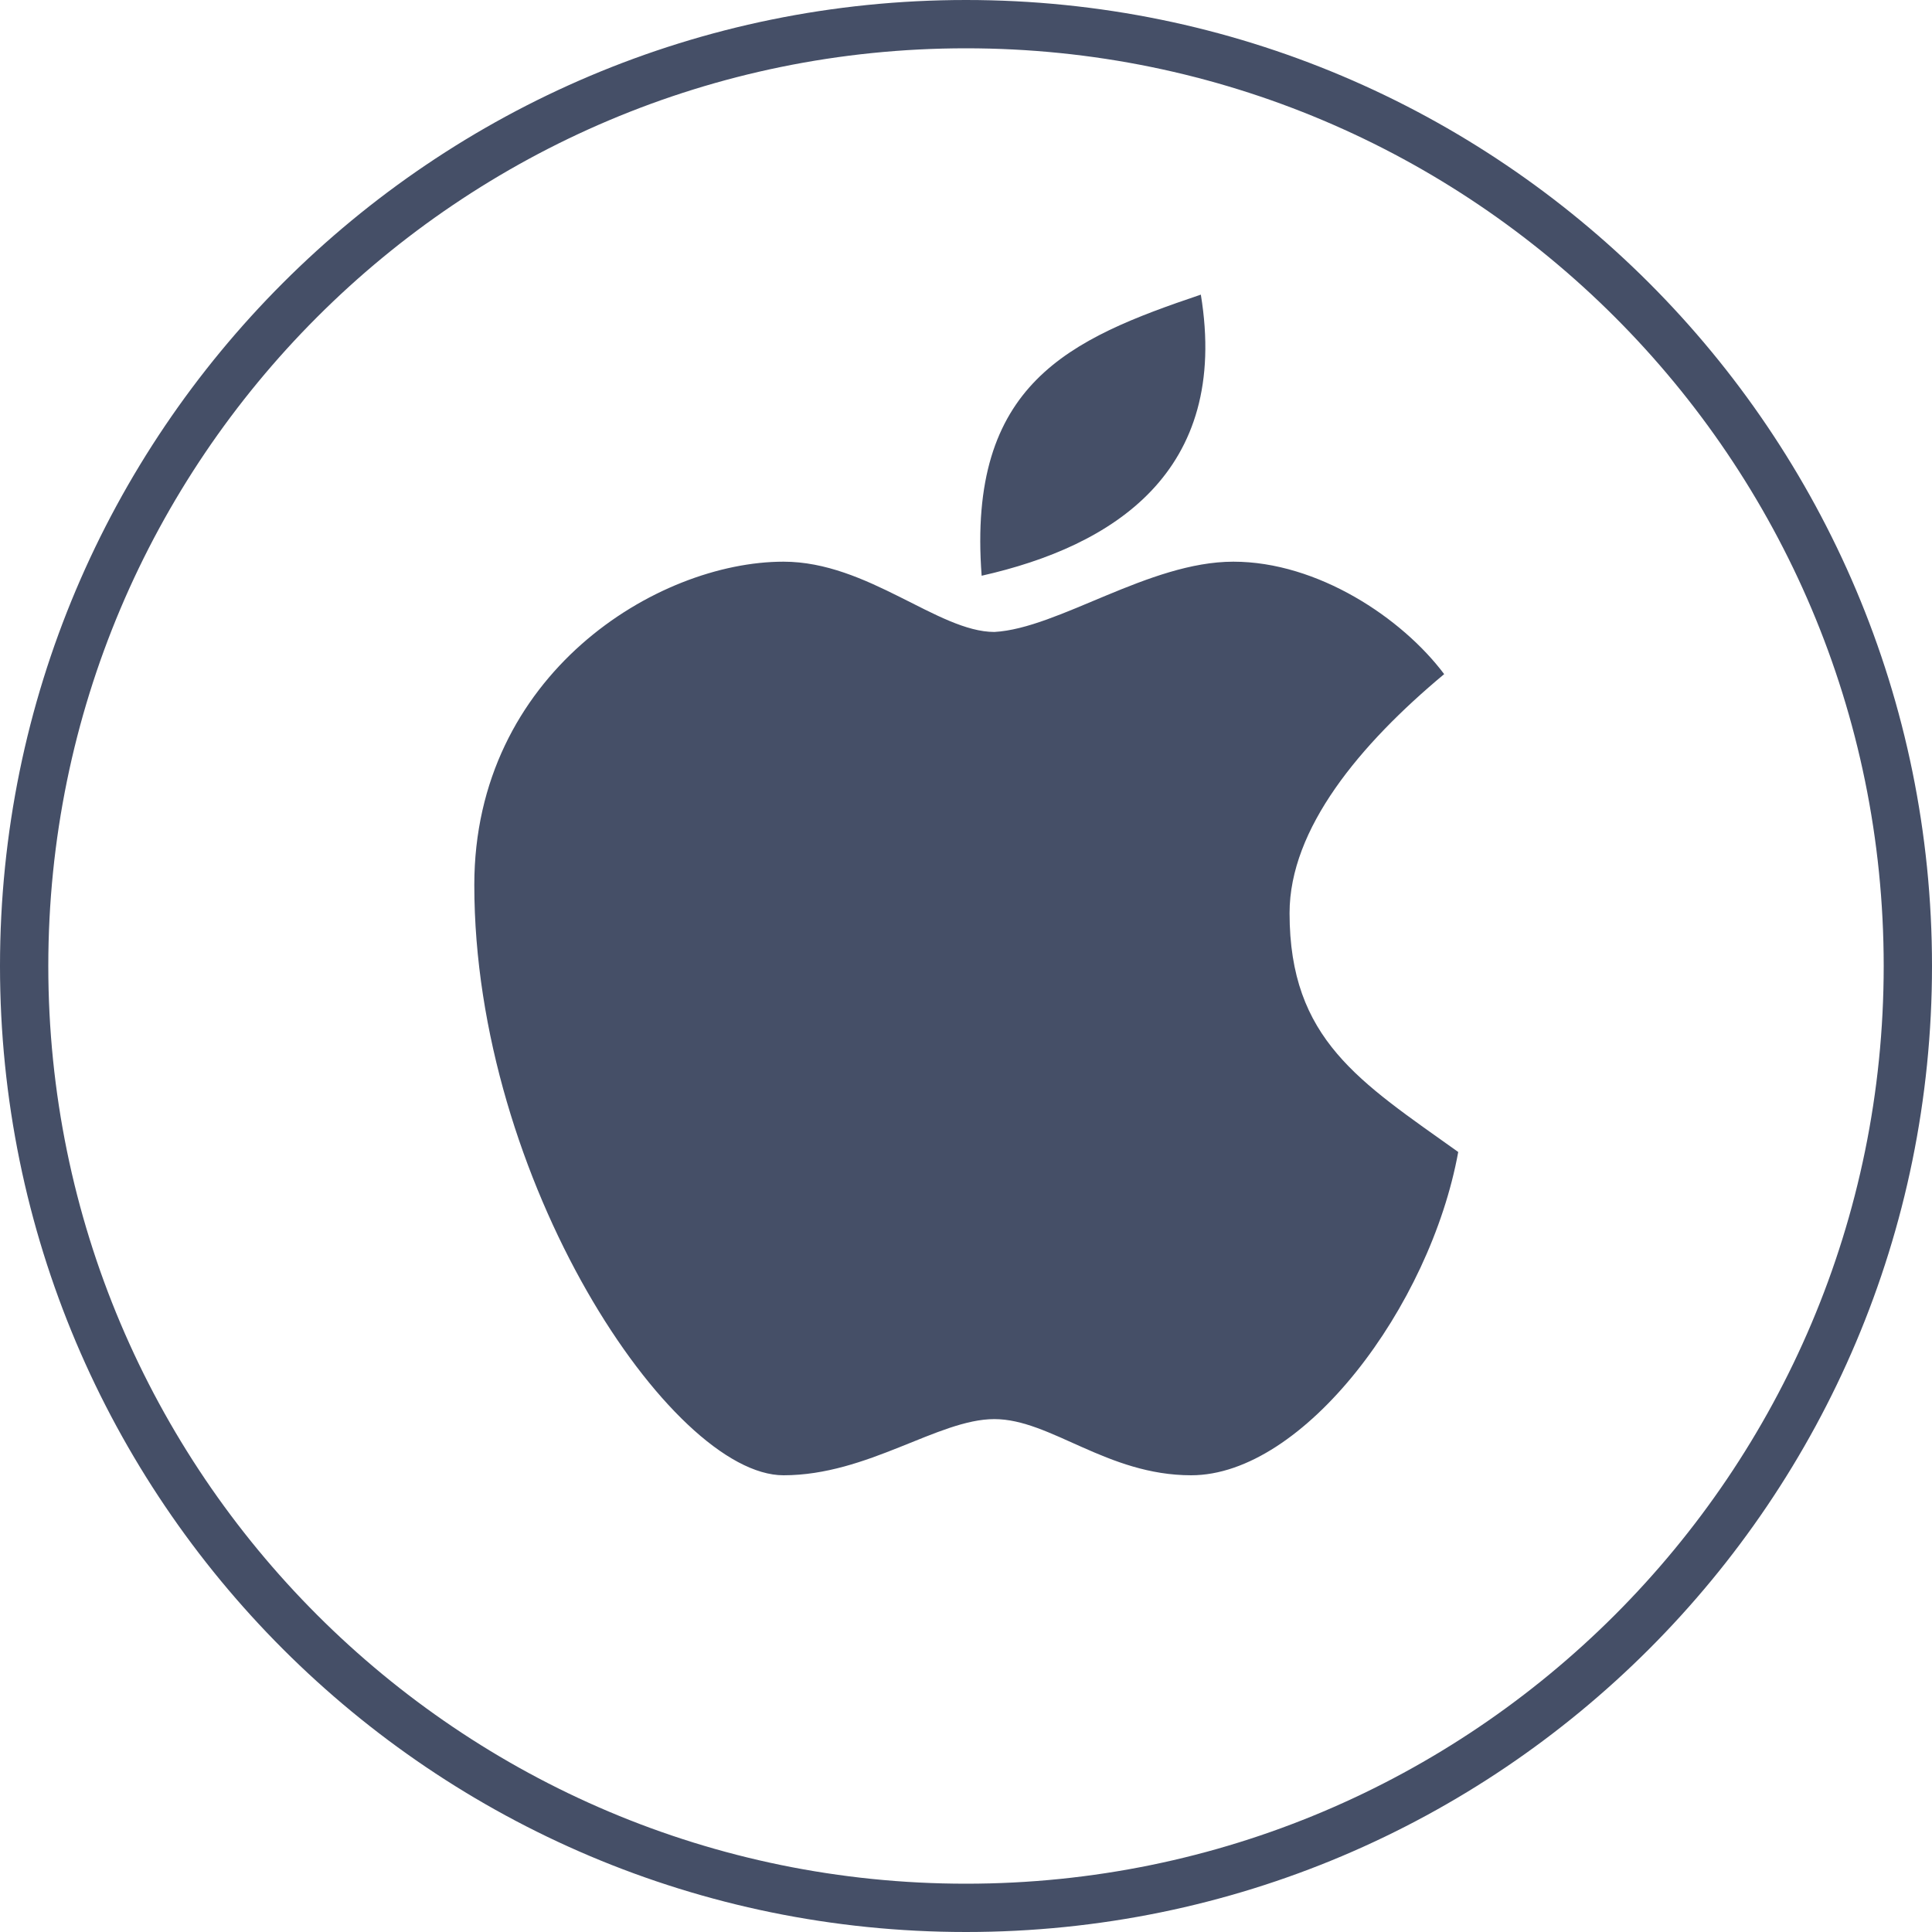 <?xml version="1.0" encoding="UTF-8"?> <svg xmlns="http://www.w3.org/2000/svg" width="40" height="40" viewBox="0 0 40 40" fill="none"><path fill-rule="evenodd" clip-rule="evenodd" d="M20 39C30.493 39 39 30.493 39 20C39 9.507 30.493 1 20 1C9.507 1 1 9.507 1 20C1 30.493 9.507 39 20 39ZM20 40C31.046 40 40 31.046 40 20C40 8.954 31.046 0 20 0C8.954 0 0 8.954 0 20C0 31.046 8.954 40 20 40Z" fill="#454F67"></path><path d="M24.862 6.1C22.141 7.019 20.022 7.938 20.324 11.92C23.044 11.307 25.466 9.776 24.862 6.1ZM16.222 11.629C13.604 11.629 9.82 13.957 9.82 18.322C9.82 24.433 13.894 30.544 16.222 30.544C17.969 30.544 19.424 29.381 20.587 29.381C21.751 29.381 22.916 30.544 24.662 30.544C26.99 30.544 29.608 27.052 30.191 23.851C28.154 22.396 26.699 21.523 26.699 18.904C26.699 17.158 28.154 15.412 29.9 13.957C29.027 12.793 27.281 11.629 25.535 11.629C23.788 11.629 21.911 13.011 20.588 13.084C19.424 13.084 17.969 11.629 16.222 11.629Z" fill="#454F67"></path></svg> 